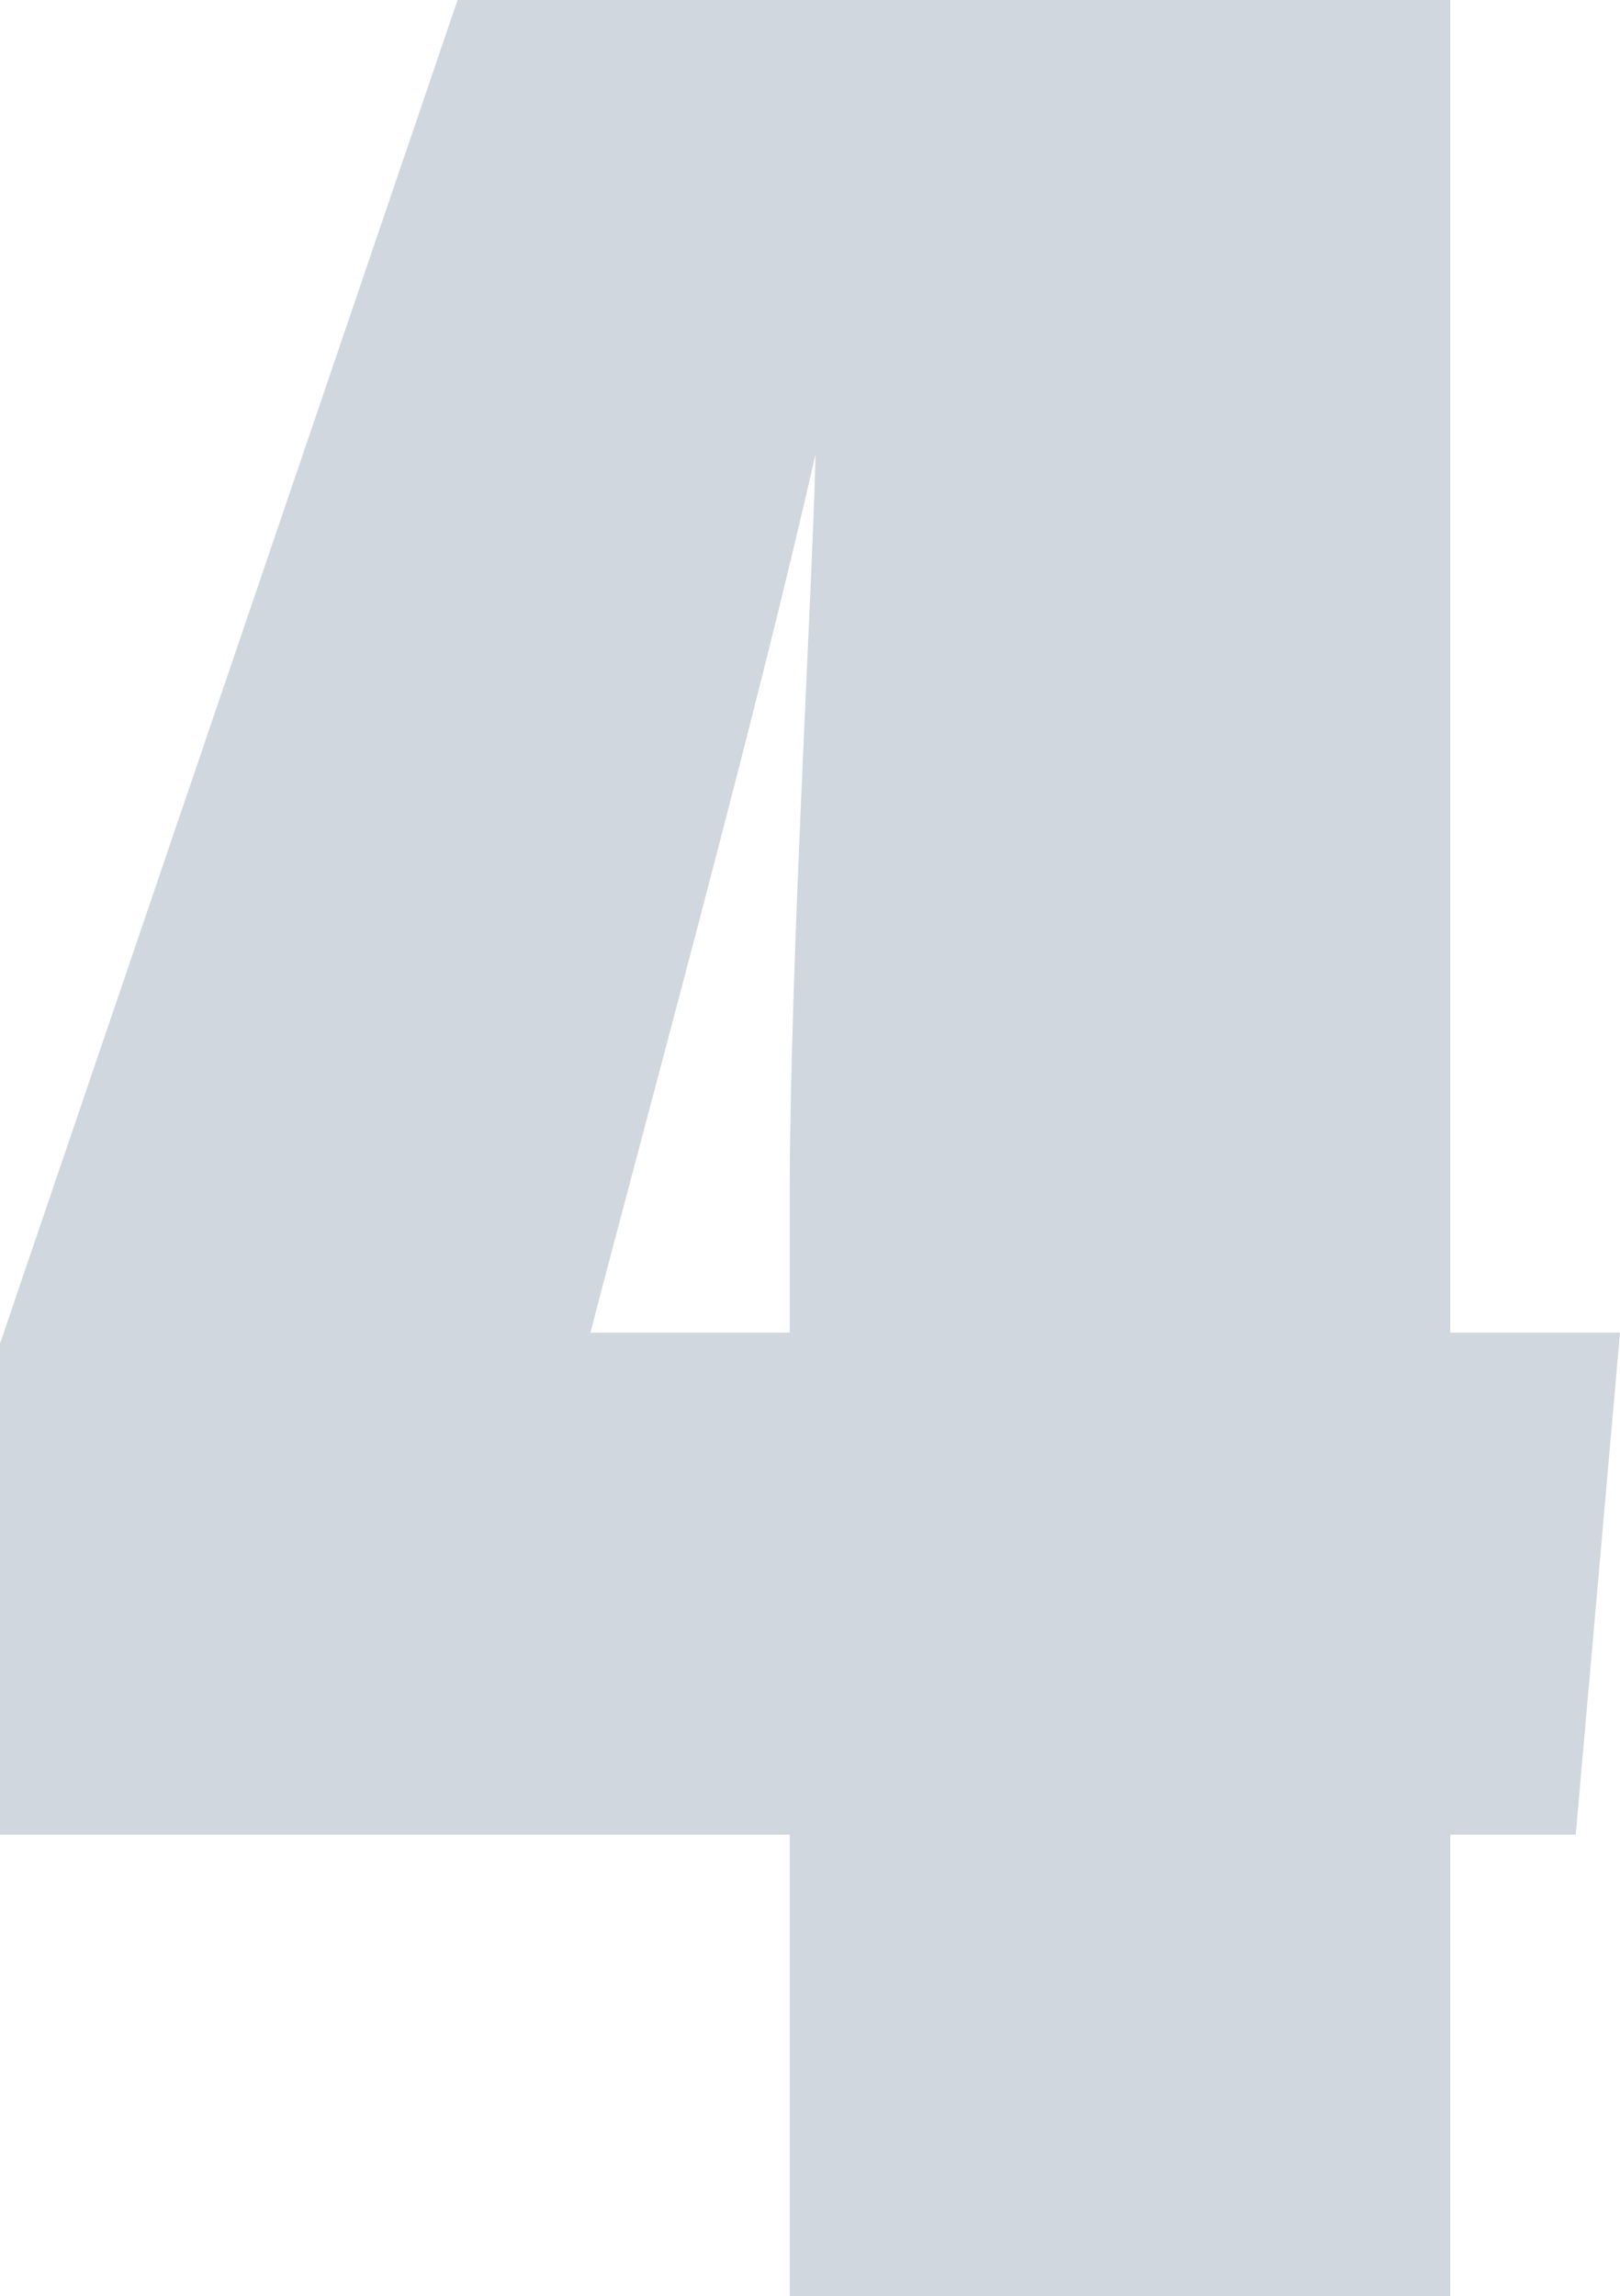 <?xml version="1.0" encoding="utf-8"?>
<!-- Generator: Adobe Illustrator 25.2.3, SVG Export Plug-In . SVG Version: 6.00 Build 0)  -->
<svg version="1.1" id="Layer_1" xmlns="http://www.w3.org/2000/svg" xmlns:xlink="http://www.w3.org/1999/xlink" x="0px" y="0px"
	 viewBox="0 0 43.9 62.2" style="enable-background:new 0 0 43.9 62.2;" xml:space="preserve">
<style type="text/css">
	.st0{opacity:0.2;}
	.st1{fill:#16395A;}
</style>
<g class="st0">
	<path class="st1" d="M21.4,62.2V49.7H0V36.4L12.4,0h26.9v36.1h4.6l-1.2,13.6h-3.4v12.6H21.4z M21.4,32.5c0-6.3,0.6-16.1,0.7-20.2
		c-1.6,7.1-4.7,18.4-6.1,23.8h5.4V32.5z"/>
</g>
</svg>
